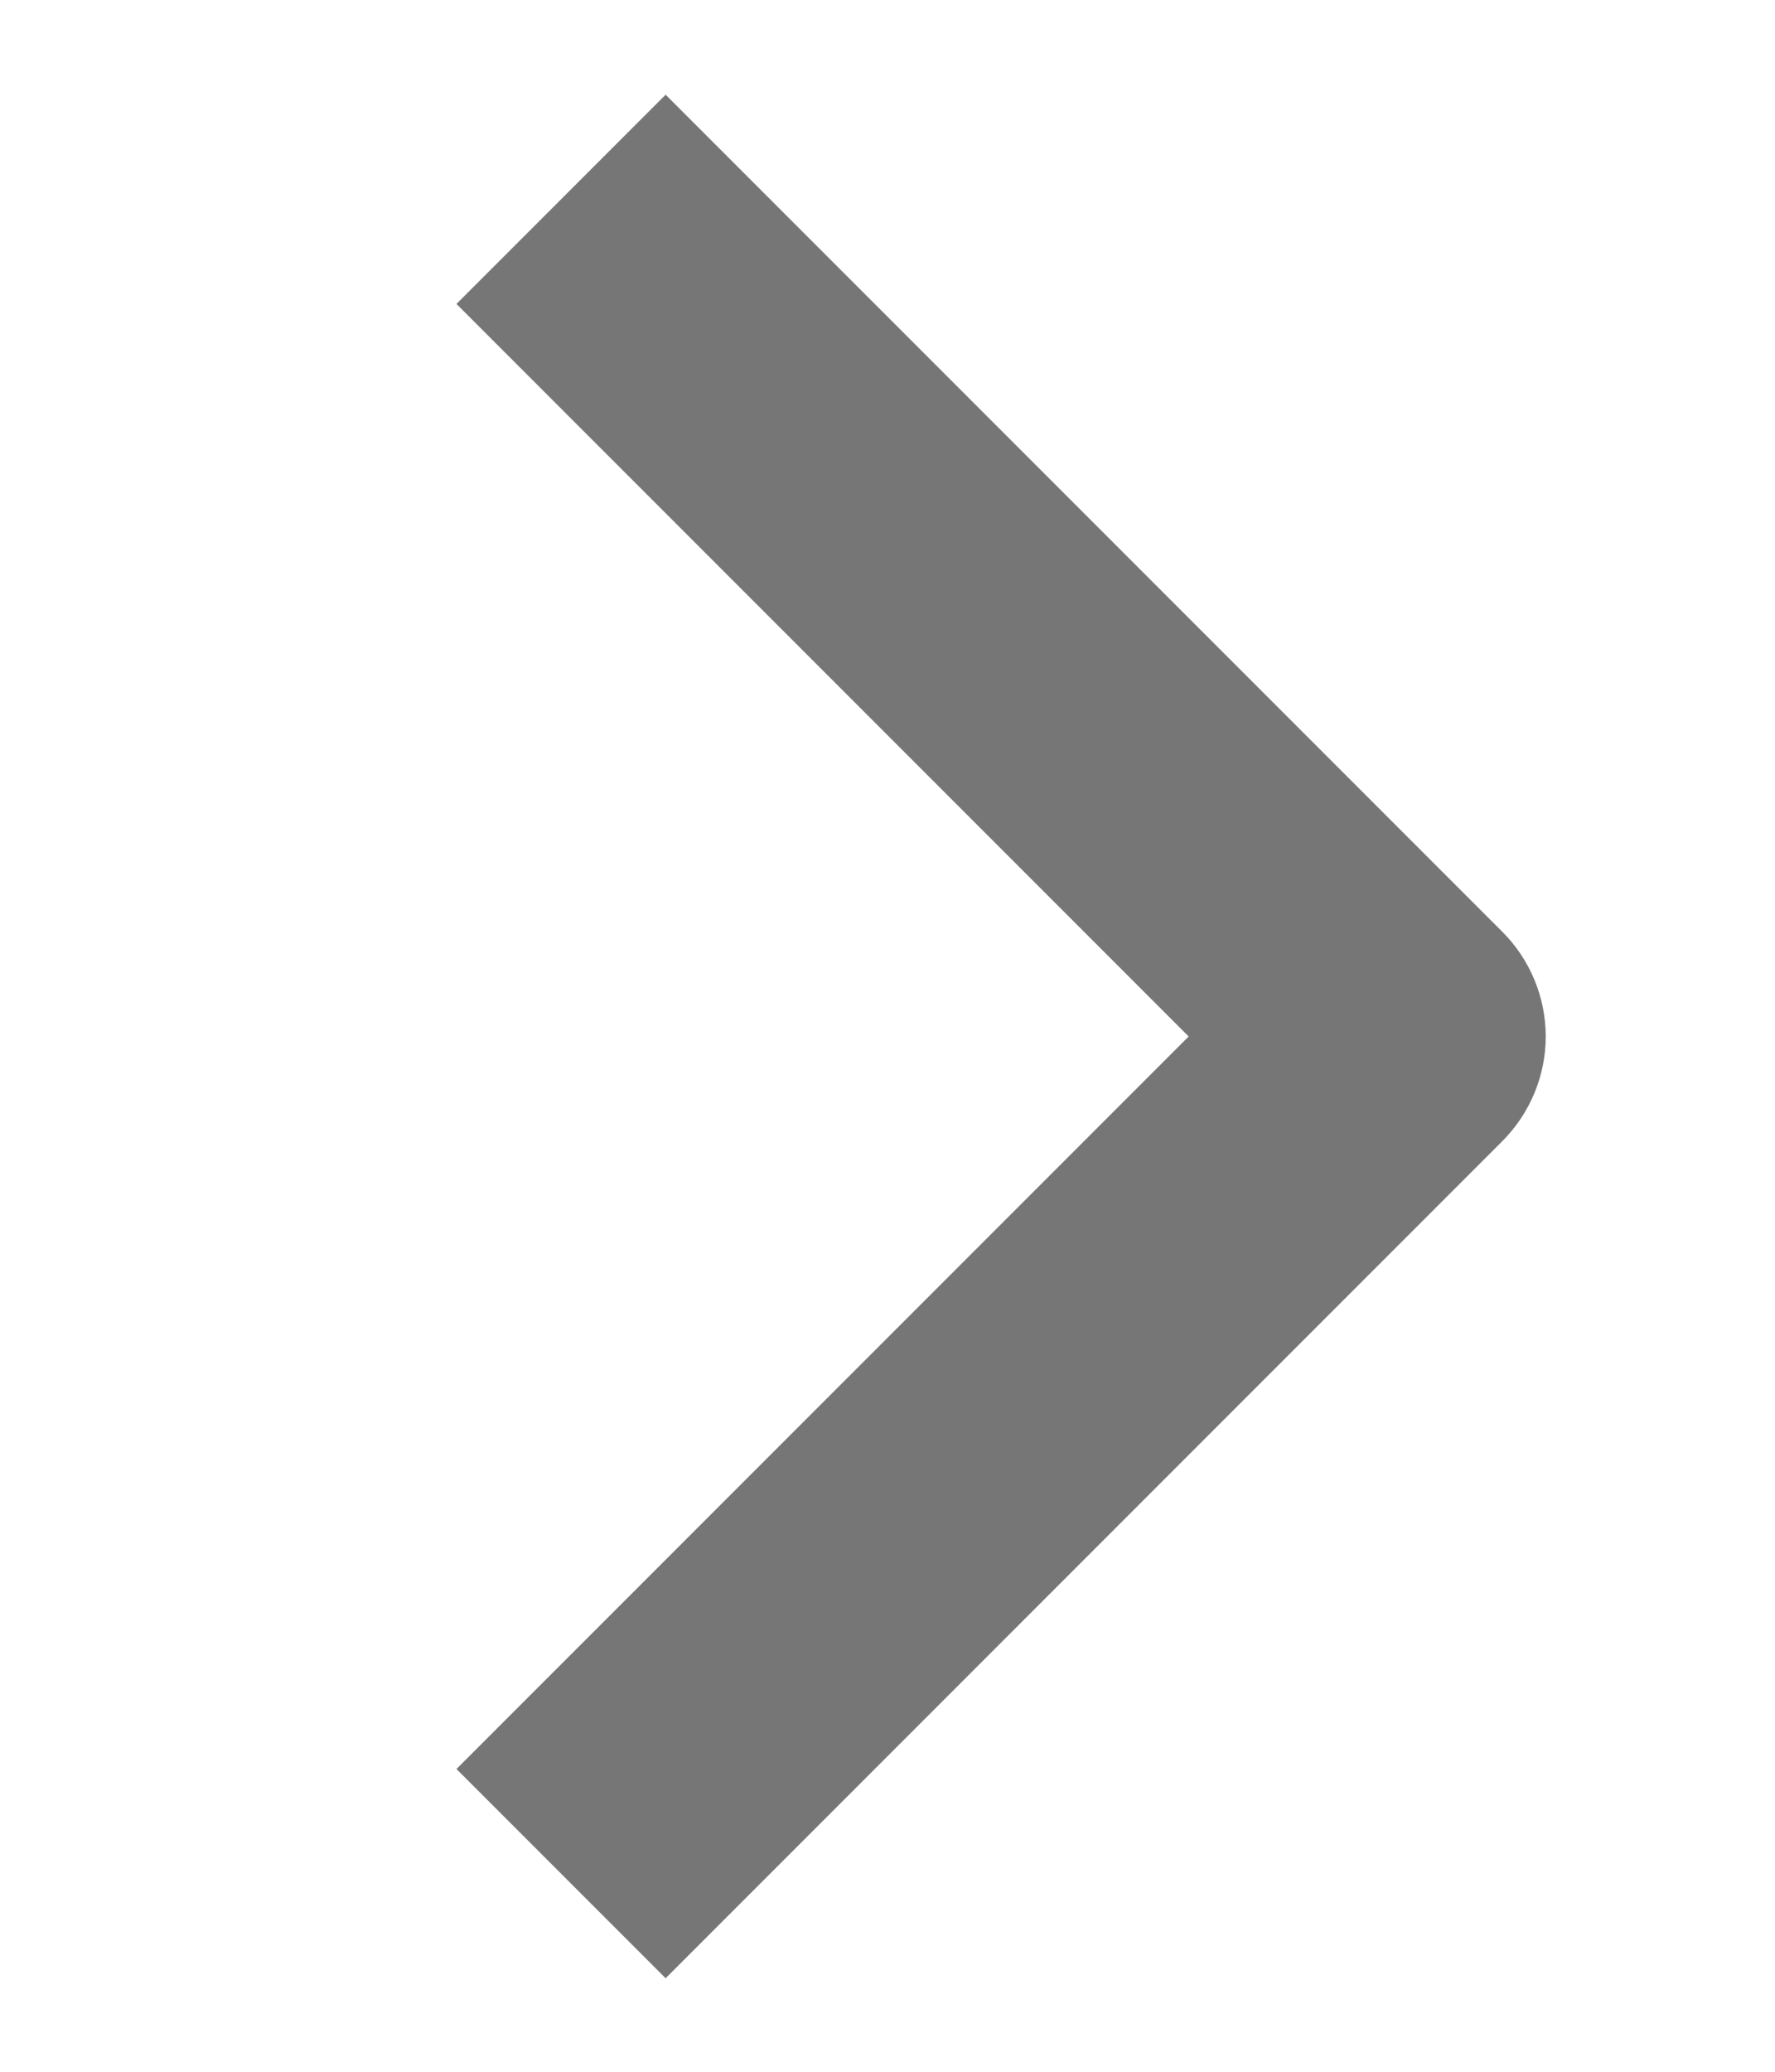 <?xml version="1.0" encoding="UTF-8"?> <svg xmlns="http://www.w3.org/2000/svg" width="12" height="14" viewBox="0 0 12 14" fill="none"><path fill-rule="evenodd" clip-rule="evenodd" d="M10.157 7.711L4.5 13.368L3.086 11.954L8.036 7.004L3.086 2.054L4.5 0.64L10.157 6.297C10.344 6.484 10.45 6.739 10.45 7.004C10.45 7.269 10.344 7.523 10.157 7.711Z" fill="#767676"></path></svg> 